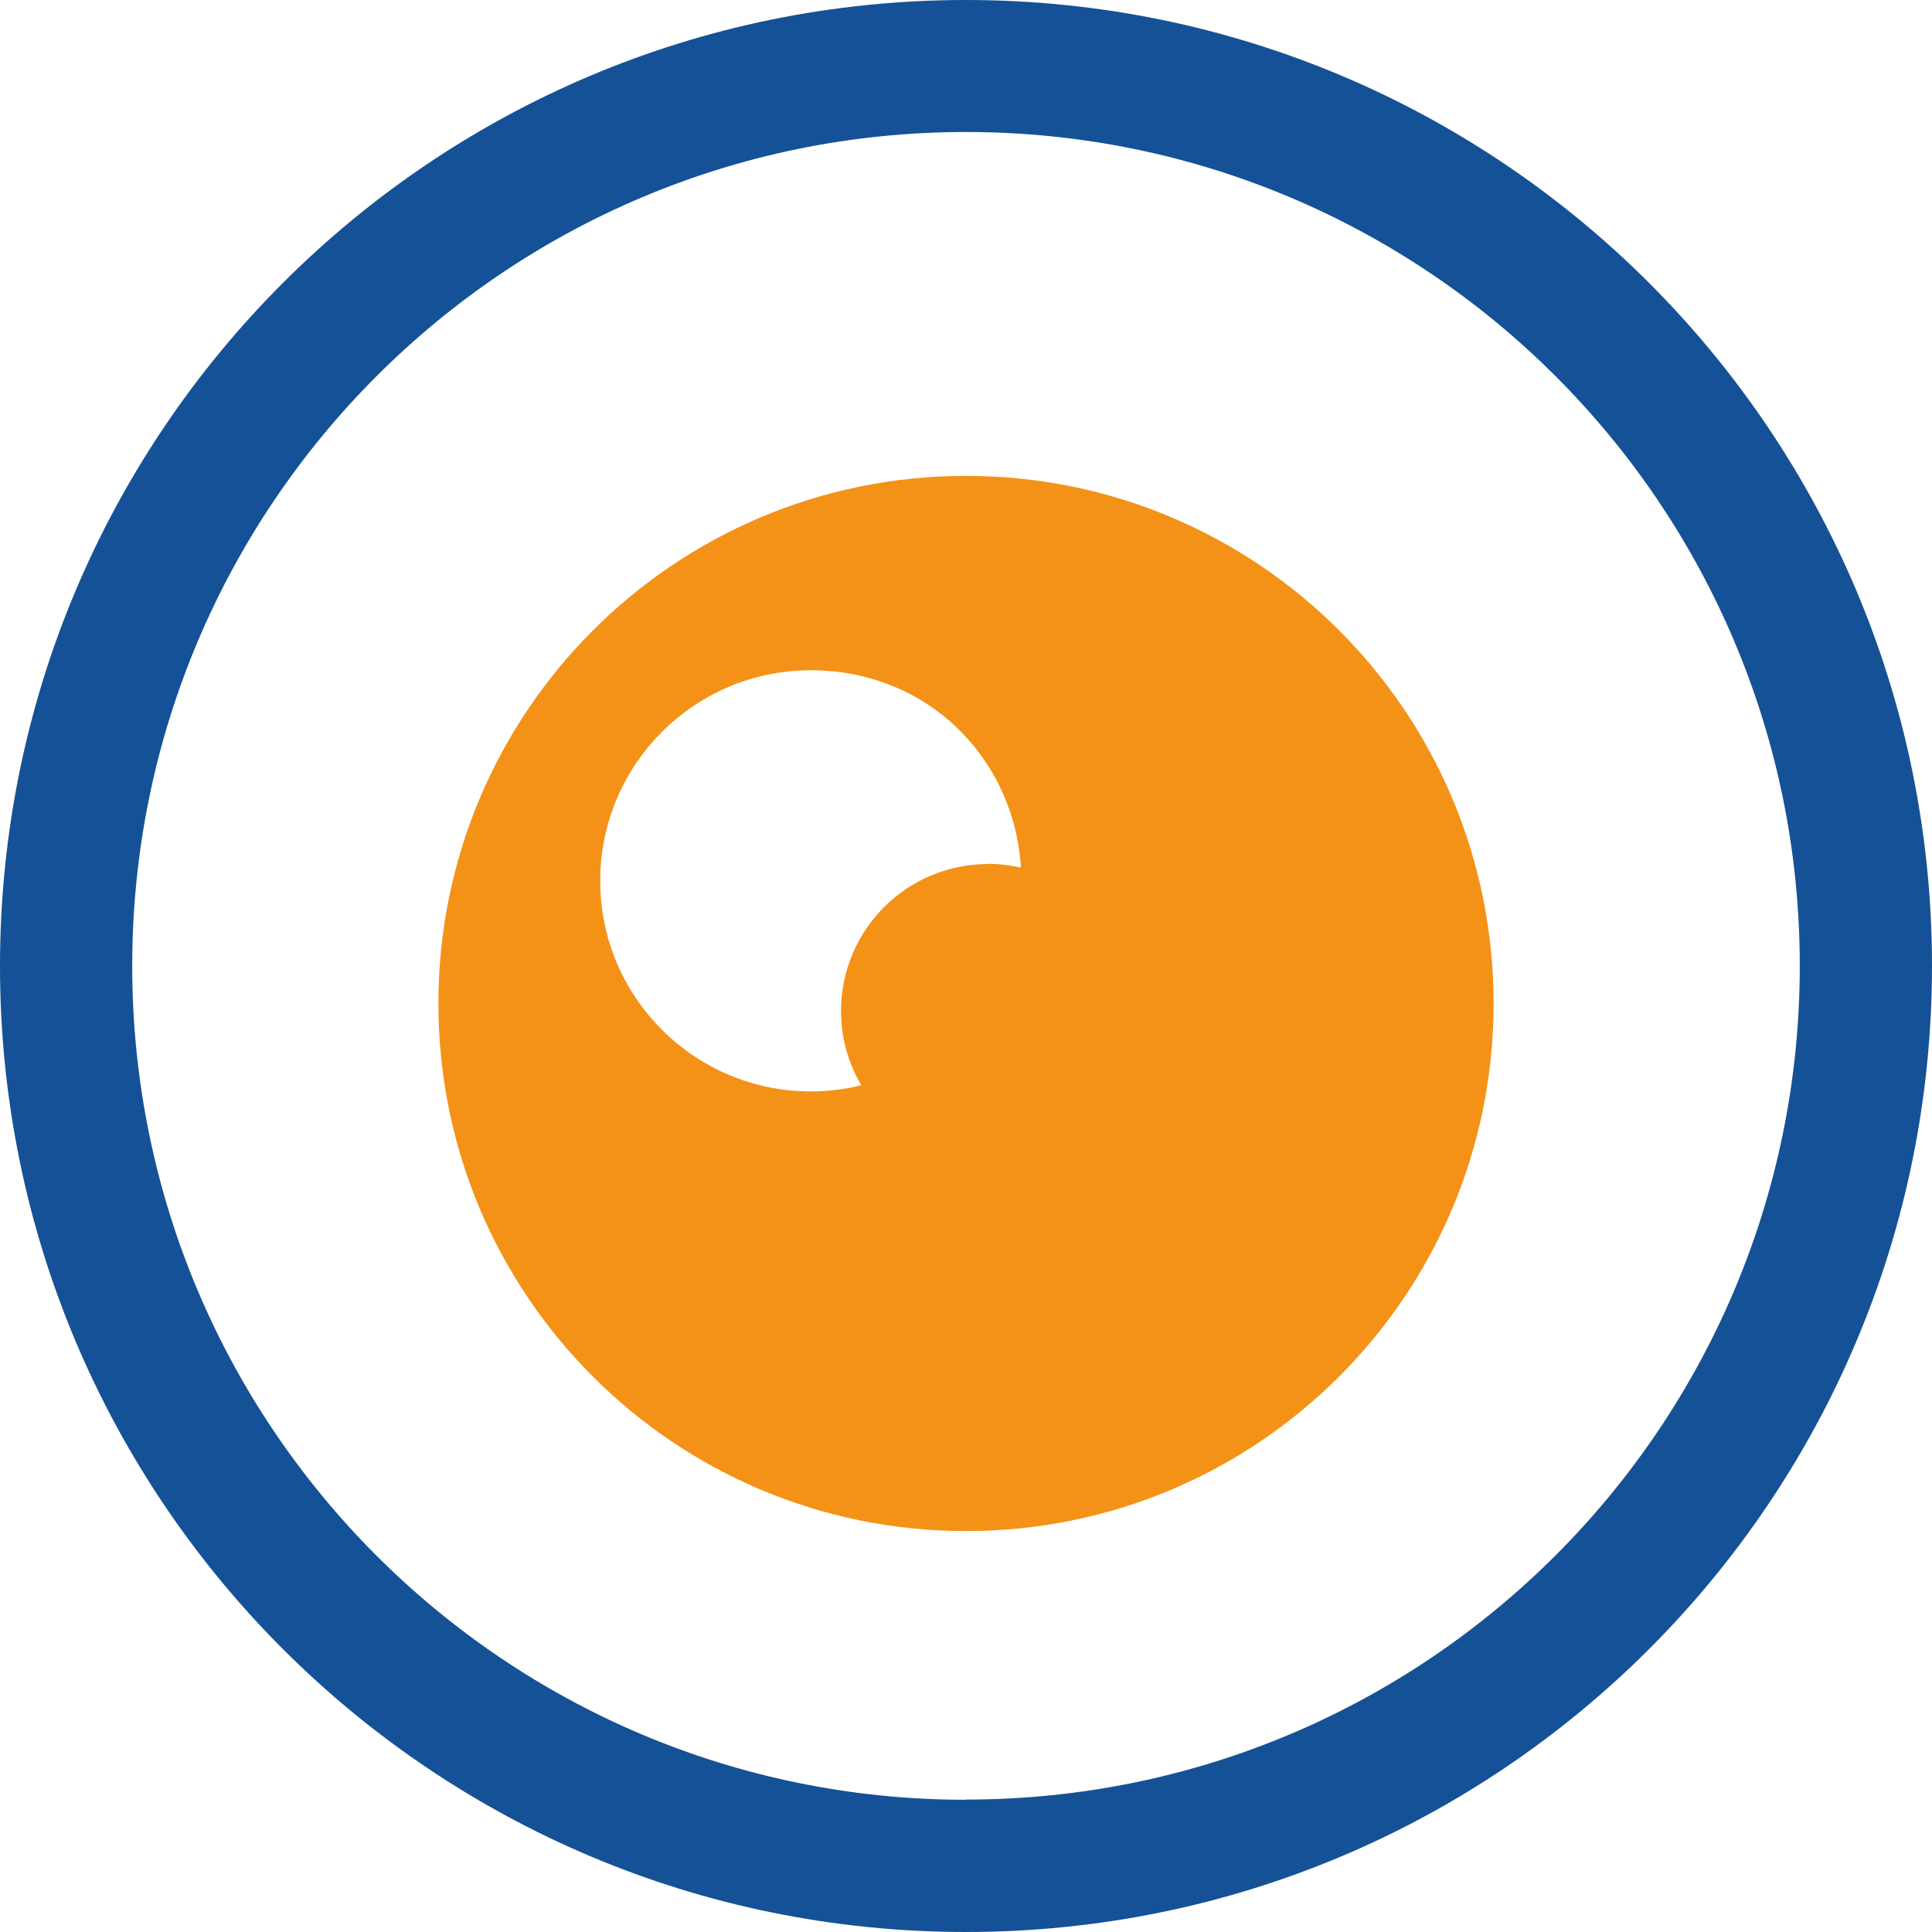 <svg xmlns="http://www.w3.org/2000/svg" id="Layer_2" data-name="Layer 2" viewBox="0 0 90.74 90.74" width="200" height="200">
  <defs>
    <style>
      .cls-1 {
        fill: #155196;
      }

      .cls-1, .cls-2 {
        stroke-width: 0px;
      }

      .cls-2 {
        fill: #f49217;
      }
    </style>
  </defs>
  <g id="Layer_1-2" data-name="Layer 1">
    <g>
      <path class="cls-1" d="M45.37,0C20.31,0,0,20.31,0,45.37s20.31,45.37,45.37,45.37,45.37-20.31,45.37-45.37S70.43,0,45.37,0ZM45.37,84.53c-21.63,0-39.16-17.53-39.16-39.16S23.74,6.2,45.37,6.2s39.16,17.53,39.16,39.16-17.53,39.16-39.16,39.16Z"/>
      <path class="cls-2" d="M45.37,22.35c-13.68,0-24.78,11.09-24.78,24.78s11.09,24.78,24.78,24.78,24.78-11.09,24.78-24.78-11.09-24.78-24.78-24.78ZM46.41,40.58c-3.82,0-6.91,3.09-6.91,6.91,0,1.27.35,2.46.95,3.48-.76.19-1.55.29-2.37.29-5.46,0-9.89-4.43-9.89-9.89s4.43-9.89,9.89-9.89,9.55,4.1,9.87,9.27c-.49-.11-1.01-.18-1.54-.18Z"/>
    </g>
  </g>
</svg>
